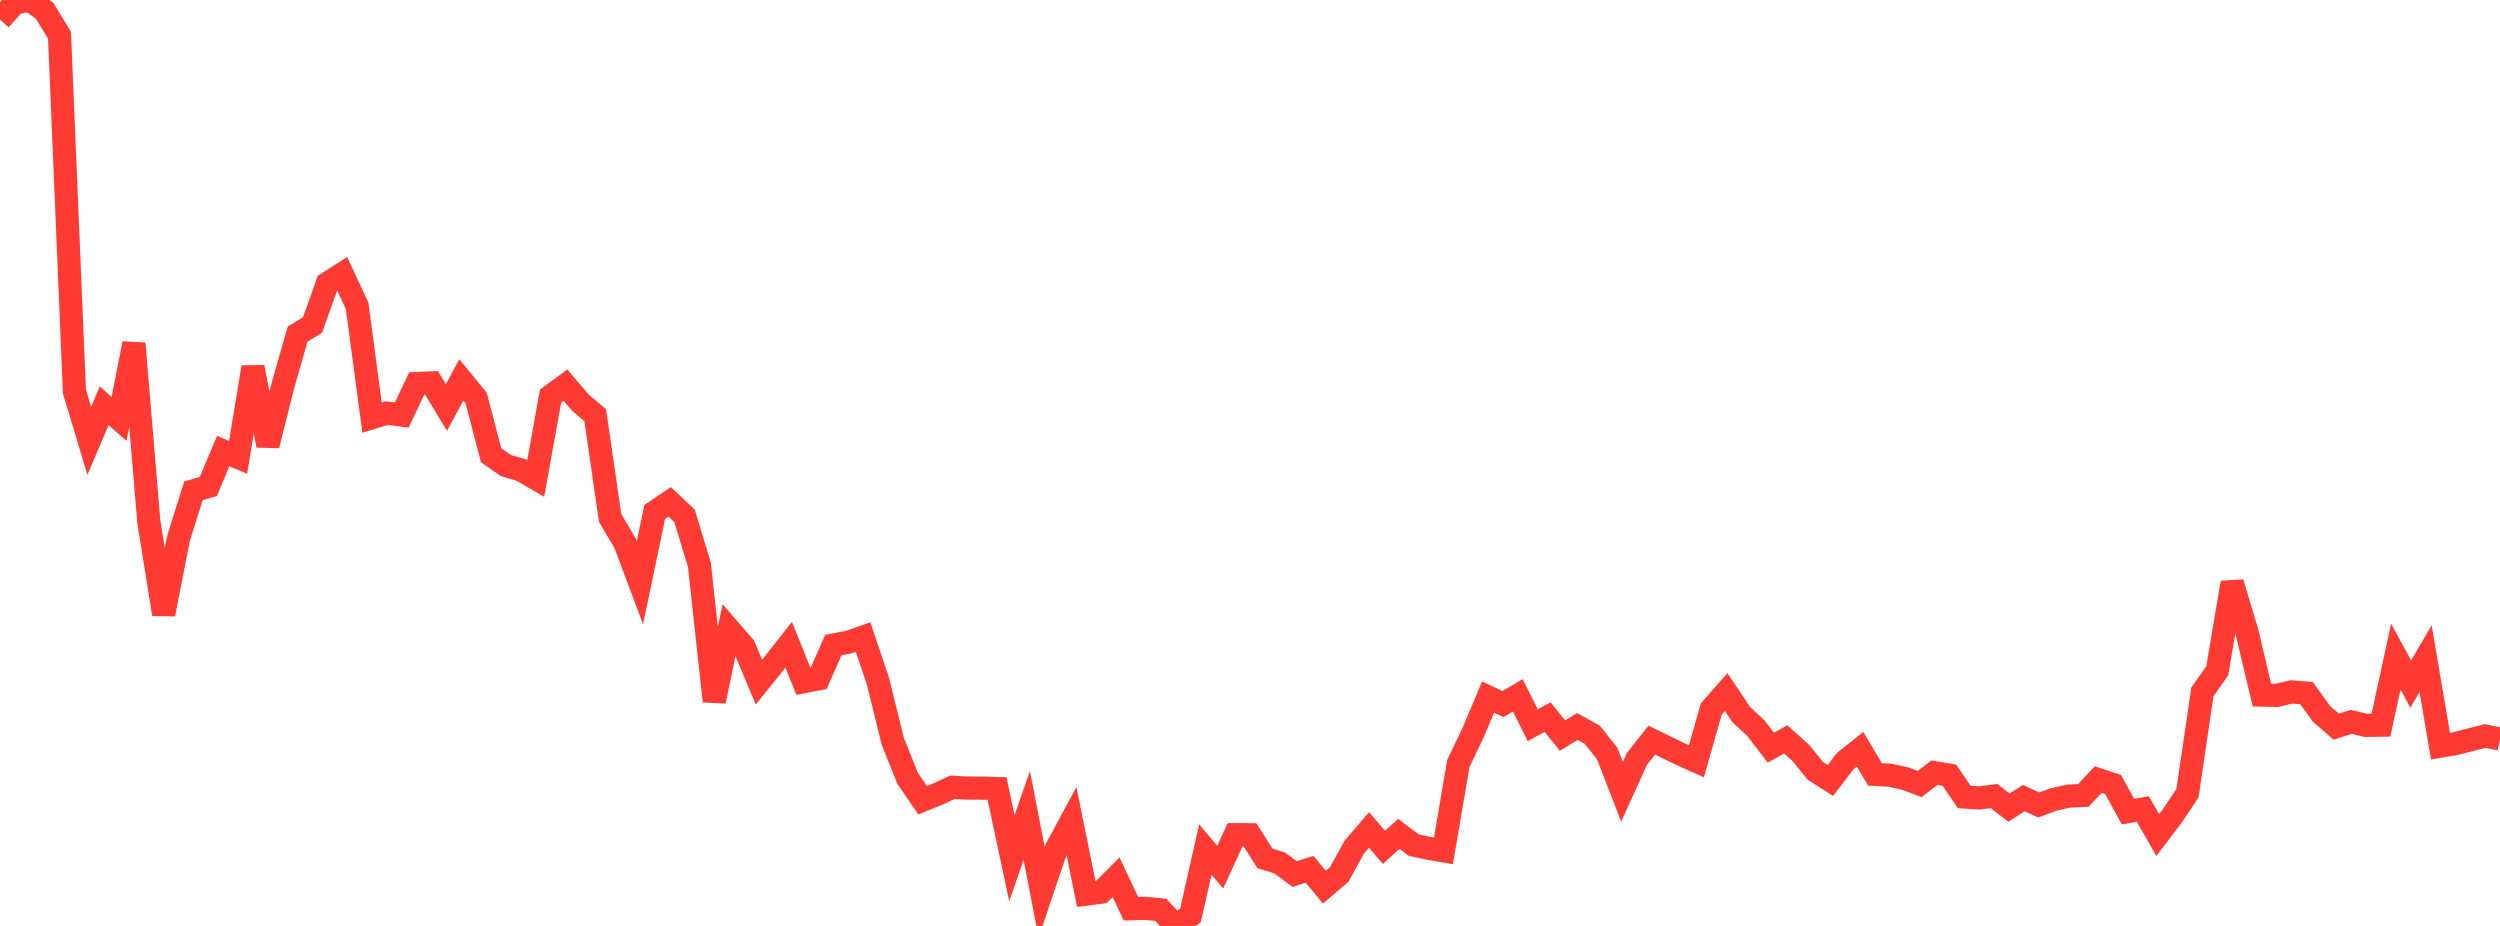 <?xml version="1.0" standalone="no"?>
<!DOCTYPE svg PUBLIC "-//W3C//DTD SVG 1.1//EN" "http://www.w3.org/Graphics/SVG/1.1/DTD/svg11.dtd">

<svg width="135" height="50" viewBox="0 0 135 50" preserveAspectRatio="none" 
  xmlns="http://www.w3.org/2000/svg"
  xmlns:xlink="http://www.w3.org/1999/xlink">


<polyline points="0.0, 1.052 0.804, 0.166 1.607, 0.0 2.411, 0.584 3.214, 1.903 4.018, 21.136 4.821, 23.808 5.625, 21.912 6.429, 22.622 7.232, 18.549 8.036, 28.166 8.839, 33.169 9.643, 29.059 10.446, 26.506 11.25, 26.268 12.054, 24.356 12.857, 24.699 13.661, 19.827 14.464, 24.054 15.268, 20.854 16.071, 18.041 16.875, 17.554 17.679, 15.3 18.482, 14.789 19.286, 16.52 20.089, 22.552 20.893, 22.305 21.696, 22.414 22.5, 20.711 23.304, 20.675 24.107, 22.005 24.911, 20.515 25.714, 21.494 26.518, 24.58 27.321, 25.142 28.125, 25.375 28.929, 25.841 29.732, 21.388 30.536, 20.8 31.339, 21.741 32.143, 22.421 32.946, 27.962 33.75, 29.335 34.554, 31.476 35.357, 27.641 36.161, 27.099 36.964, 27.853 37.768, 30.5 38.571, 37.867 39.375, 33.992 40.179, 34.919 40.982, 36.838 41.786, 35.837 42.589, 34.817 43.393, 36.812 44.196, 36.659 45.0, 34.834 45.804, 34.682 46.607, 34.401 47.411, 36.788 48.214, 40.048 49.018, 42.038 49.821, 43.213 50.625, 42.887 51.429, 42.513 52.232, 42.554 53.036, 42.56 53.839, 42.581 54.643, 46.348 55.446, 44.035 56.25, 48.183 57.054, 45.808 57.857, 44.318 58.661, 48.282 59.464, 48.177 60.268, 47.372 61.071, 49.071 61.875, 49.051 62.679, 49.129 63.482, 50.0 64.286, 49.433 65.089, 45.877 65.893, 46.824 66.696, 45.075 67.5, 45.076 68.304, 46.354 69.107, 46.6 69.911, 47.2 70.714, 46.942 71.518, 47.905 72.321, 47.219 73.125, 45.752 73.929, 44.815 74.732, 45.757 75.536, 45.029 76.339, 45.633 77.143, 45.809 77.946, 45.944 78.75, 41.23 79.554, 39.547 80.357, 37.641 81.161, 38.018 81.964, 37.55 82.768, 39.161 83.571, 38.723 84.375, 39.722 85.179, 39.229 85.982, 39.676 86.786, 40.686 87.589, 42.756 88.393, 40.986 89.196, 39.967 90.0, 40.361 90.804, 40.748 91.607, 41.107 92.411, 38.282 93.214, 37.371 94.018, 38.576 94.821, 39.323 95.625, 40.373 96.429, 39.927 97.232, 40.646 98.036, 41.633 98.839, 42.145 99.643, 41.099 100.446, 40.461 101.25, 41.819 102.054, 41.859 102.857, 42.036 103.661, 42.338 104.464, 41.724 105.268, 41.861 106.071, 43.038 106.875, 43.088 107.679, 42.989 108.482, 43.61 109.286, 43.098 110.089, 43.469 110.893, 43.173 111.696, 42.991 112.5, 42.953 113.304, 42.097 114.107, 42.364 114.911, 43.827 115.714, 43.689 116.518, 45.093 117.321, 44.035 118.125, 42.827 118.929, 37.361 119.732, 36.225 120.536, 31.464 121.339, 34.135 122.143, 37.535 122.946, 37.551 123.75, 37.361 124.554, 37.428 125.357, 38.544 126.161, 39.24 126.964, 38.98 127.768, 39.172 128.571, 39.159 129.375, 35.457 130.179, 36.94 130.982, 35.565 131.786, 40.29 132.589, 40.155 133.393, 39.949 134.196, 39.745 135.0, 39.908" fill="none" stroke="#ff3a33" stroke-width="1.25"/>

</svg>